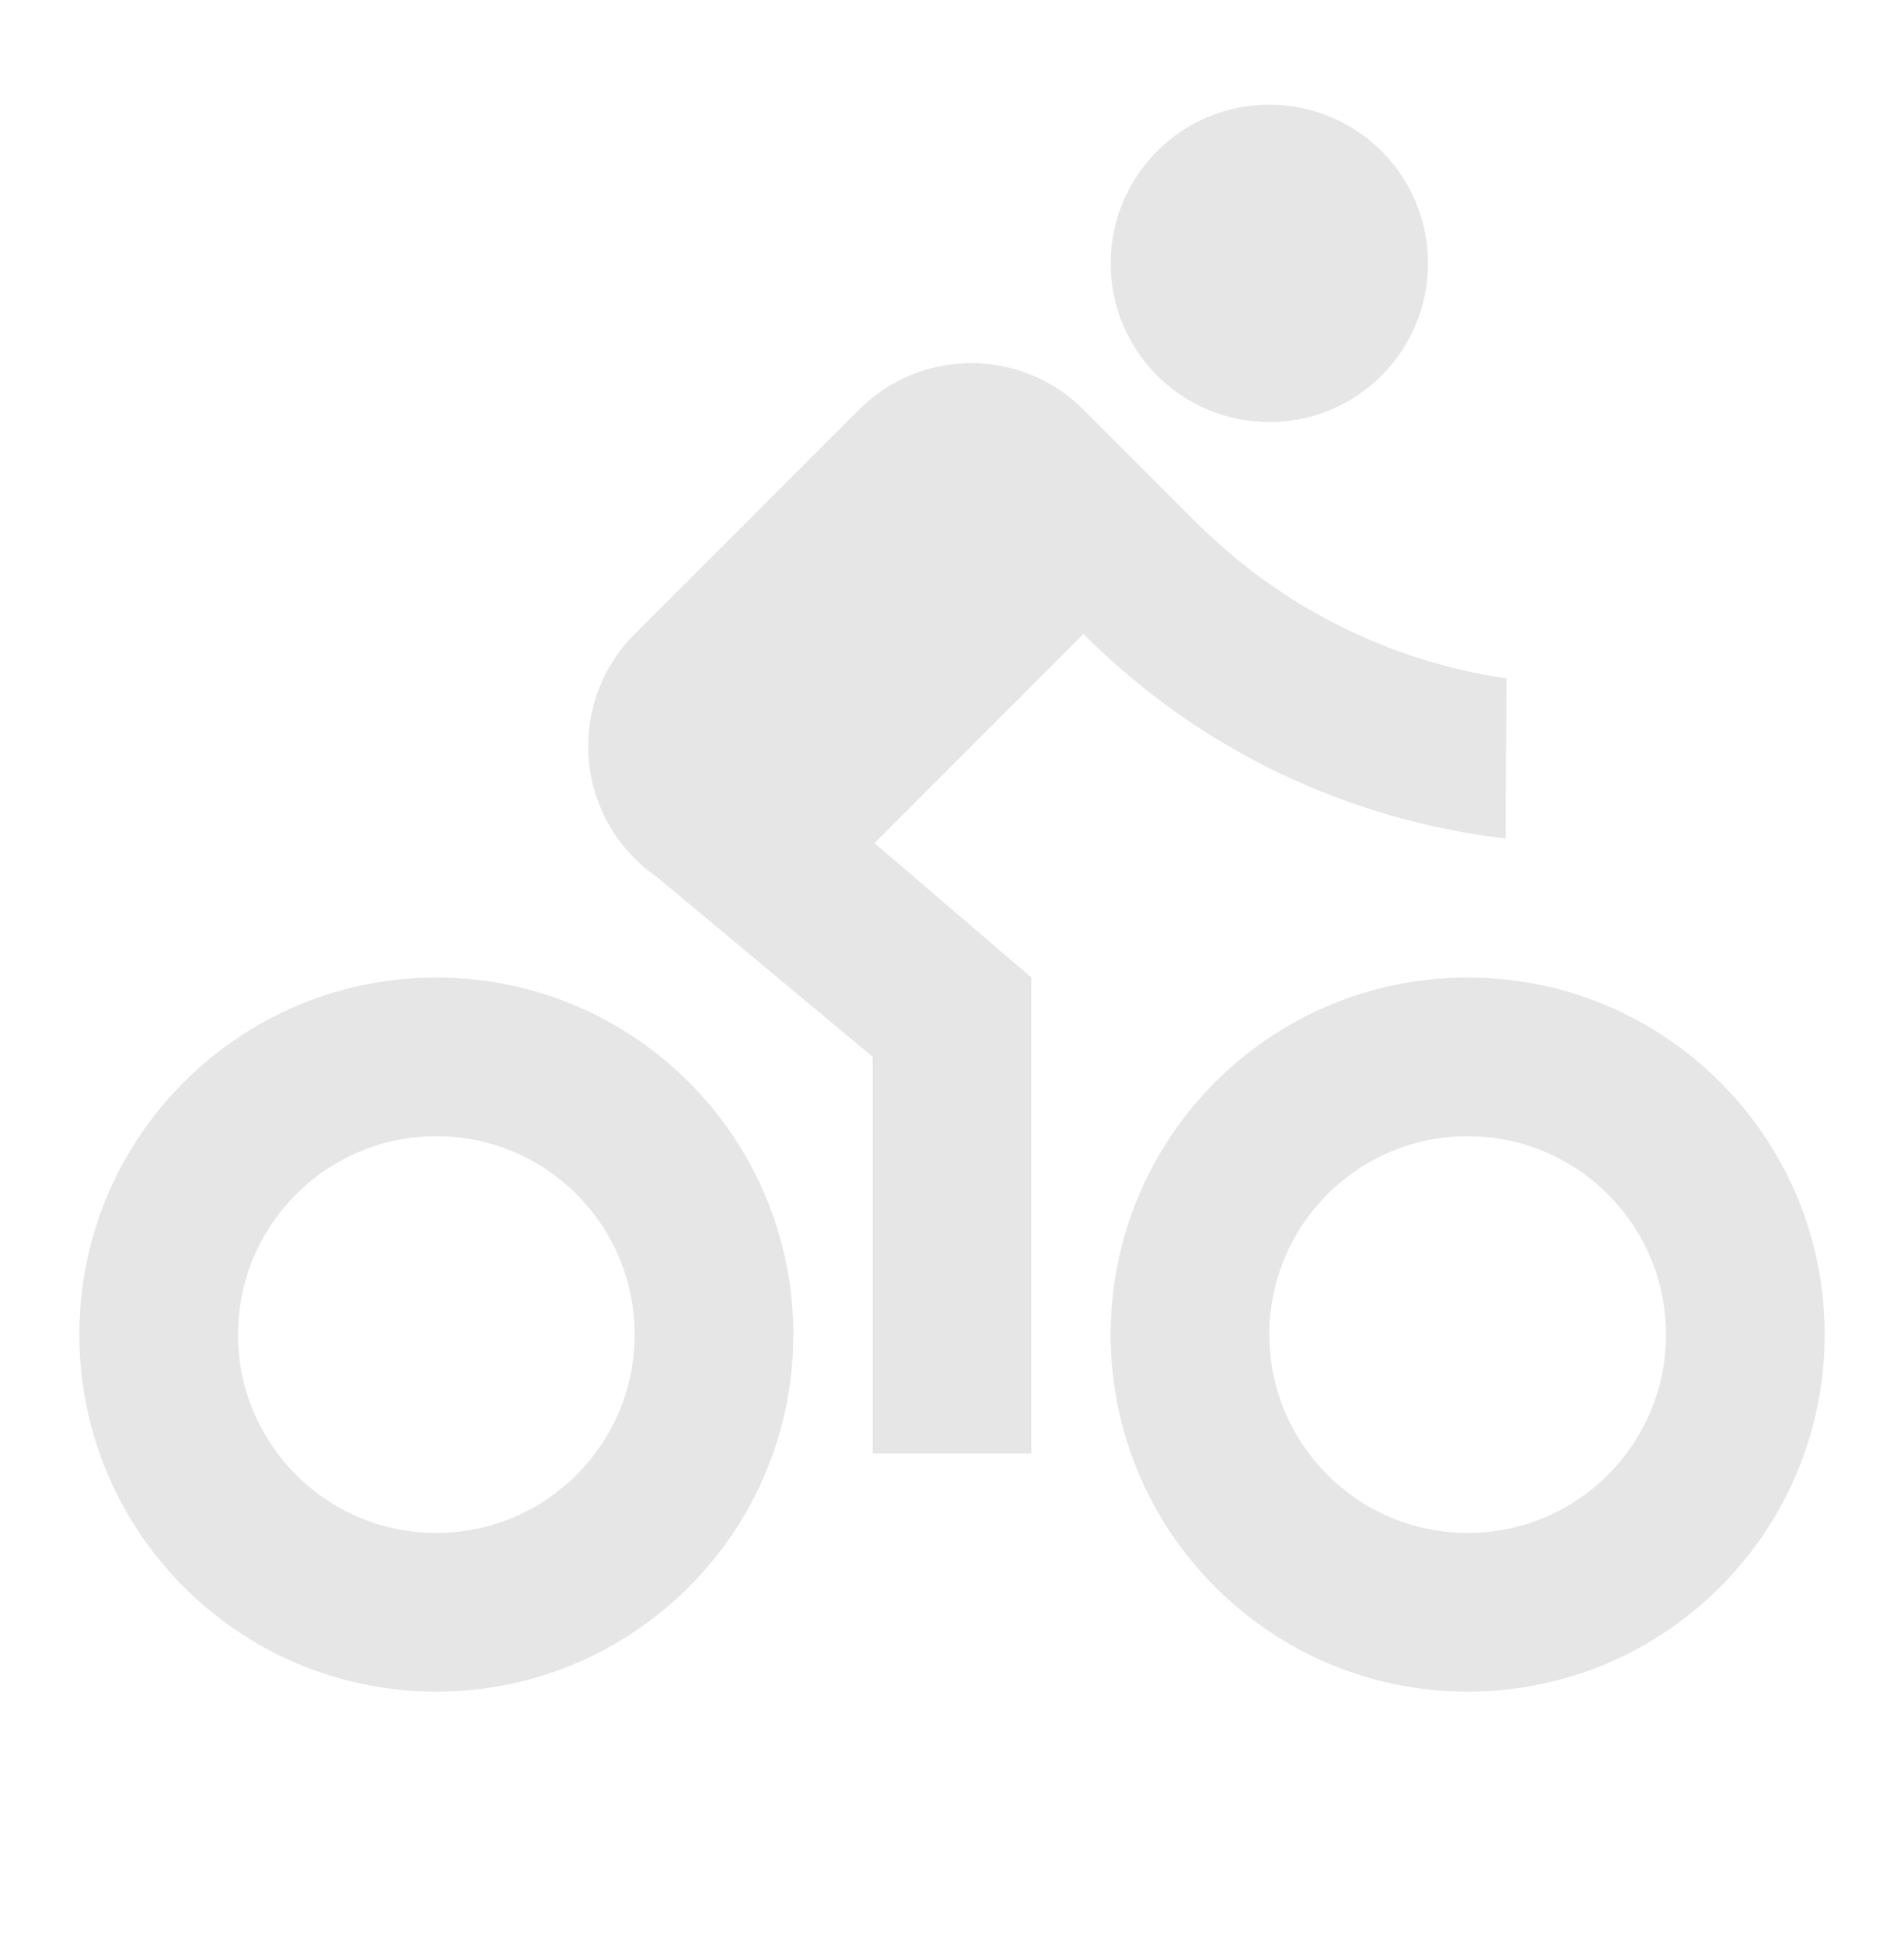 <svg xmlns="http://www.w3.org/2000/svg" fill="none" viewBox="0 0 48 49" height="49" width="48">
<g opacity="0.1" id="Frame">
<path fill="black" d="M11 42.638C6.029 42.638 2 38.608 2 33.638C2 28.667 6.029 24.638 11 24.638C15.971 24.638 20 28.667 20 33.638C20 38.608 15.971 42.638 11 42.638ZM11 38.638C13.761 38.638 16 36.399 16 33.638C16 30.877 13.761 28.638 11 28.638C8.239 28.638 6 30.877 6 33.638C6 36.399 8.239 38.638 11 38.638ZM37 42.638C32.029 42.638 28 38.608 28 33.638C28 28.667 32.029 24.638 37 24.638C41.971 24.638 46 28.667 46 33.638C46 38.608 41.971 42.638 37 42.638ZM37 38.638C39.761 38.638 42 36.399 42 33.638C42 30.877 39.761 28.638 37 28.638C34.239 28.638 32 30.877 32 33.638C32 36.399 34.239 38.638 37 38.638ZM22.046 21.249L26 24.638V36.638H22V26.638L16.562 22.107C16.364 21.97 16.176 21.814 16 21.638C14.438 20.076 14.438 17.543 16 15.981L21.657 10.324C23.219 8.762 25.752 8.762 27.314 10.324L30.142 13.153C32.349 15.36 35.11 16.676 37.977 17.101L37.956 21.133C34.067 20.681 30.297 18.964 27.314 15.981L22.046 21.249ZM32 10.638C29.791 10.638 28 8.847 28 6.638C28 4.429 29.791 2.638 32 2.638C34.209 2.638 36 4.429 36 6.638C36 8.847 34.209 10.638 32 10.638Z" id="Vector"></path>
</g>
</svg>

